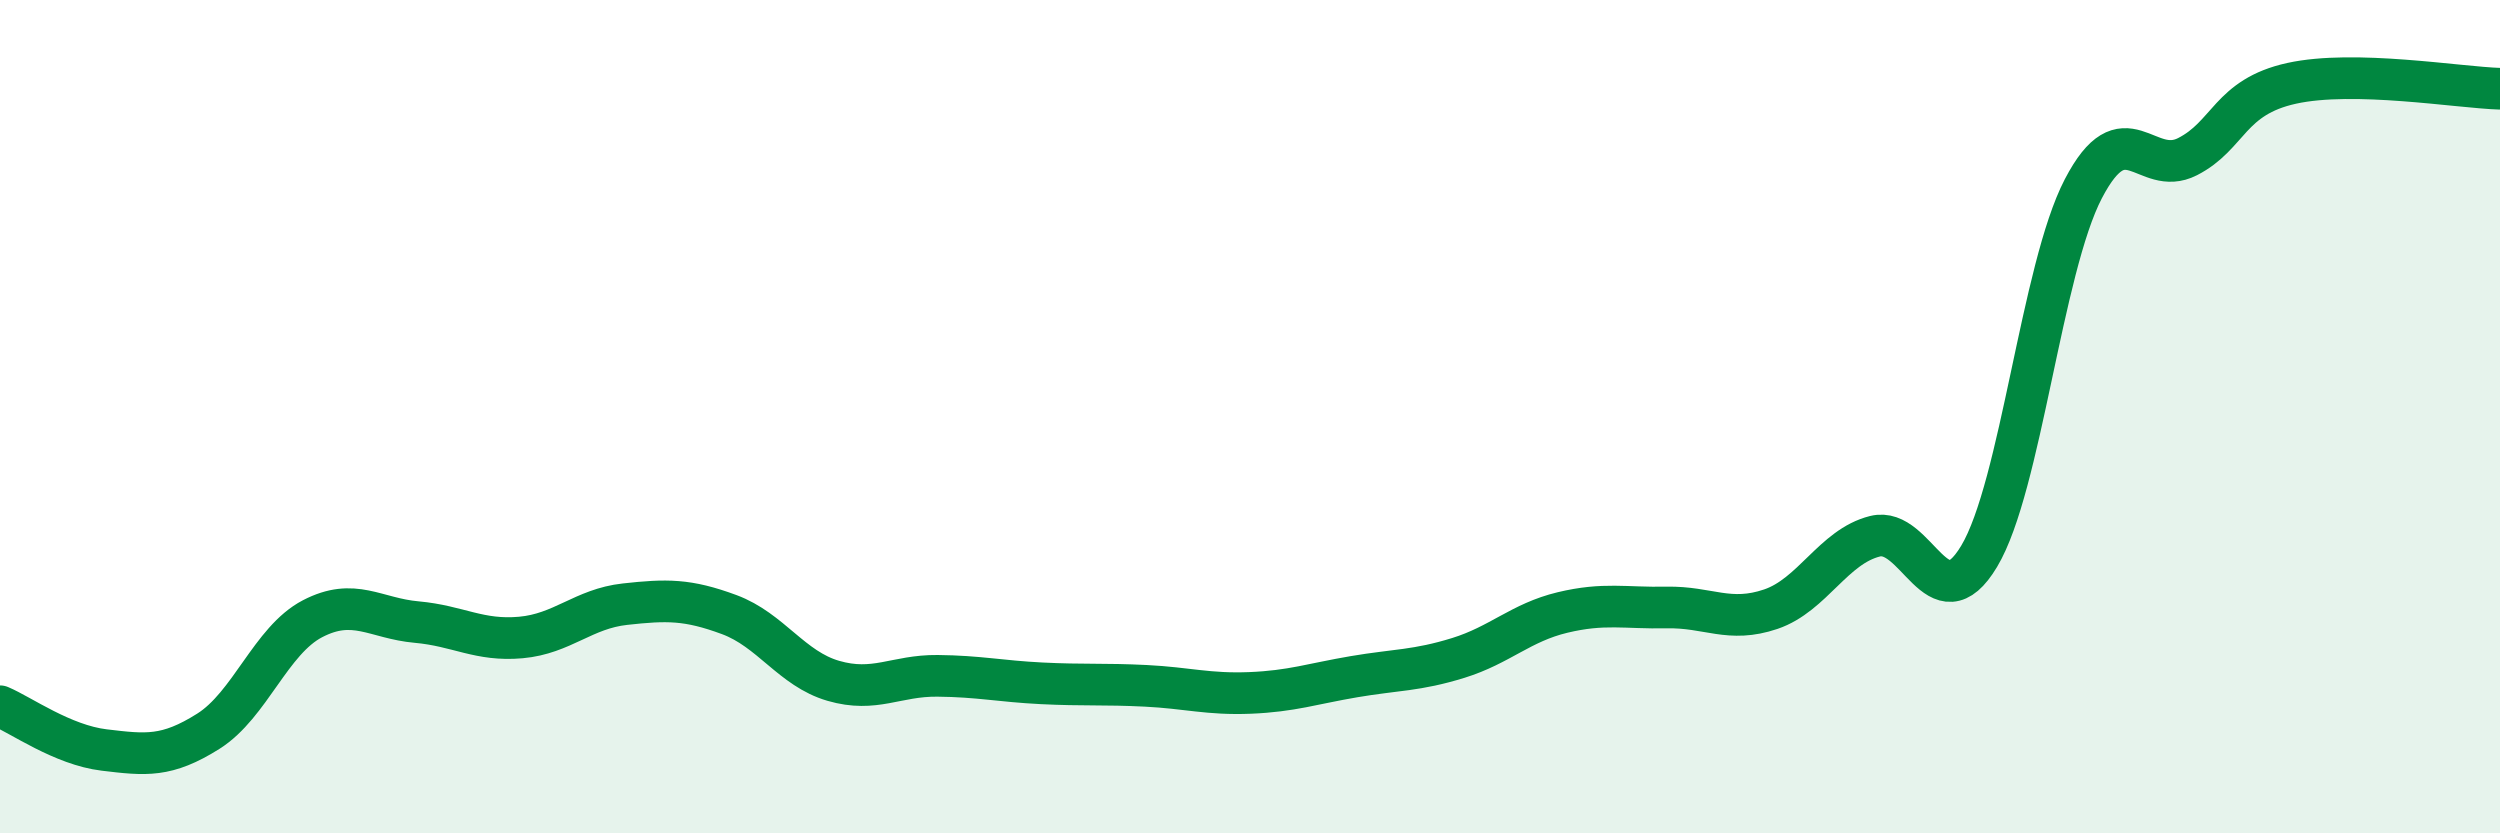 
    <svg width="60" height="20" viewBox="0 0 60 20" xmlns="http://www.w3.org/2000/svg">
      <path
        d="M 0,16.95 C 0.5,17.16 1.5,17.88 2.5,18 C 3.5,18.12 4,18.18 5,17.55 C 6,16.92 6.5,15.37 7.5,14.85 C 8.5,14.33 9,14.84 10,14.93 C 11,15.02 11.5,15.39 12.5,15.3 C 13.5,15.21 14,14.61 15,14.5 C 16,14.39 16.5,14.38 17.5,14.75 C 18.5,15.12 19,16.05 20,16.34 C 21,16.63 21.5,16.21 22.5,16.22 C 23.5,16.23 24,16.35 25,16.4 C 26,16.45 26.5,16.41 27.5,16.46 C 28.5,16.51 29,16.67 30,16.63 C 31,16.59 31.5,16.41 32.5,16.24 C 33.5,16.07 34,16.1 35,15.79 C 36,15.48 36.5,14.94 37.5,14.7 C 38.5,14.46 39,14.6 40,14.58 C 41,14.56 41.5,14.96 42.5,14.62 C 43.5,14.28 44,13.12 45,12.87 C 46,12.62 46.5,15.02 47.5,13.35 C 48.5,11.68 49,6.45 50,4.53 C 51,2.61 51.5,4.27 52.5,3.76 C 53.5,3.25 53.5,2.33 55,2 C 56.5,1.67 59,2.1 60,2.13L60 20L0 20Z"
        fill="#008740"
        opacity="0.1"
        stroke-linecap="round"
        stroke-linejoin="round"
      />
      <path
        d="M 0,16.95 C 0.5,17.16 1.5,17.88 2.5,18 C 3.5,18.12 4,18.18 5,17.55 C 6,16.92 6.5,15.37 7.5,14.85 C 8.5,14.33 9,14.84 10,14.93 C 11,15.02 11.5,15.39 12.5,15.3 C 13.5,15.21 14,14.61 15,14.5 C 16,14.39 16.5,14.38 17.5,14.75 C 18.5,15.12 19,16.05 20,16.34 C 21,16.63 21.5,16.21 22.5,16.22 C 23.5,16.23 24,16.35 25,16.4 C 26,16.45 26.5,16.41 27.5,16.46 C 28.5,16.51 29,16.67 30,16.63 C 31,16.59 31.5,16.41 32.5,16.24 C 33.5,16.07 34,16.1 35,15.79 C 36,15.48 36.5,14.94 37.5,14.7 C 38.5,14.46 39,14.6 40,14.58 C 41,14.56 41.5,14.96 42.5,14.62 C 43.5,14.28 44,13.12 45,12.87 C 46,12.62 46.5,15.02 47.5,13.35 C 48.5,11.68 49,6.45 50,4.53 C 51,2.61 51.5,4.27 52.5,3.76 C 53.5,3.25 53.5,2.33 55,2 C 56.5,1.67 59,2.1 60,2.13"
        stroke="#008740"
        stroke-width="1"
        fill="none"
        stroke-linecap="round"
        stroke-linejoin="round"
      />
    </svg>
  